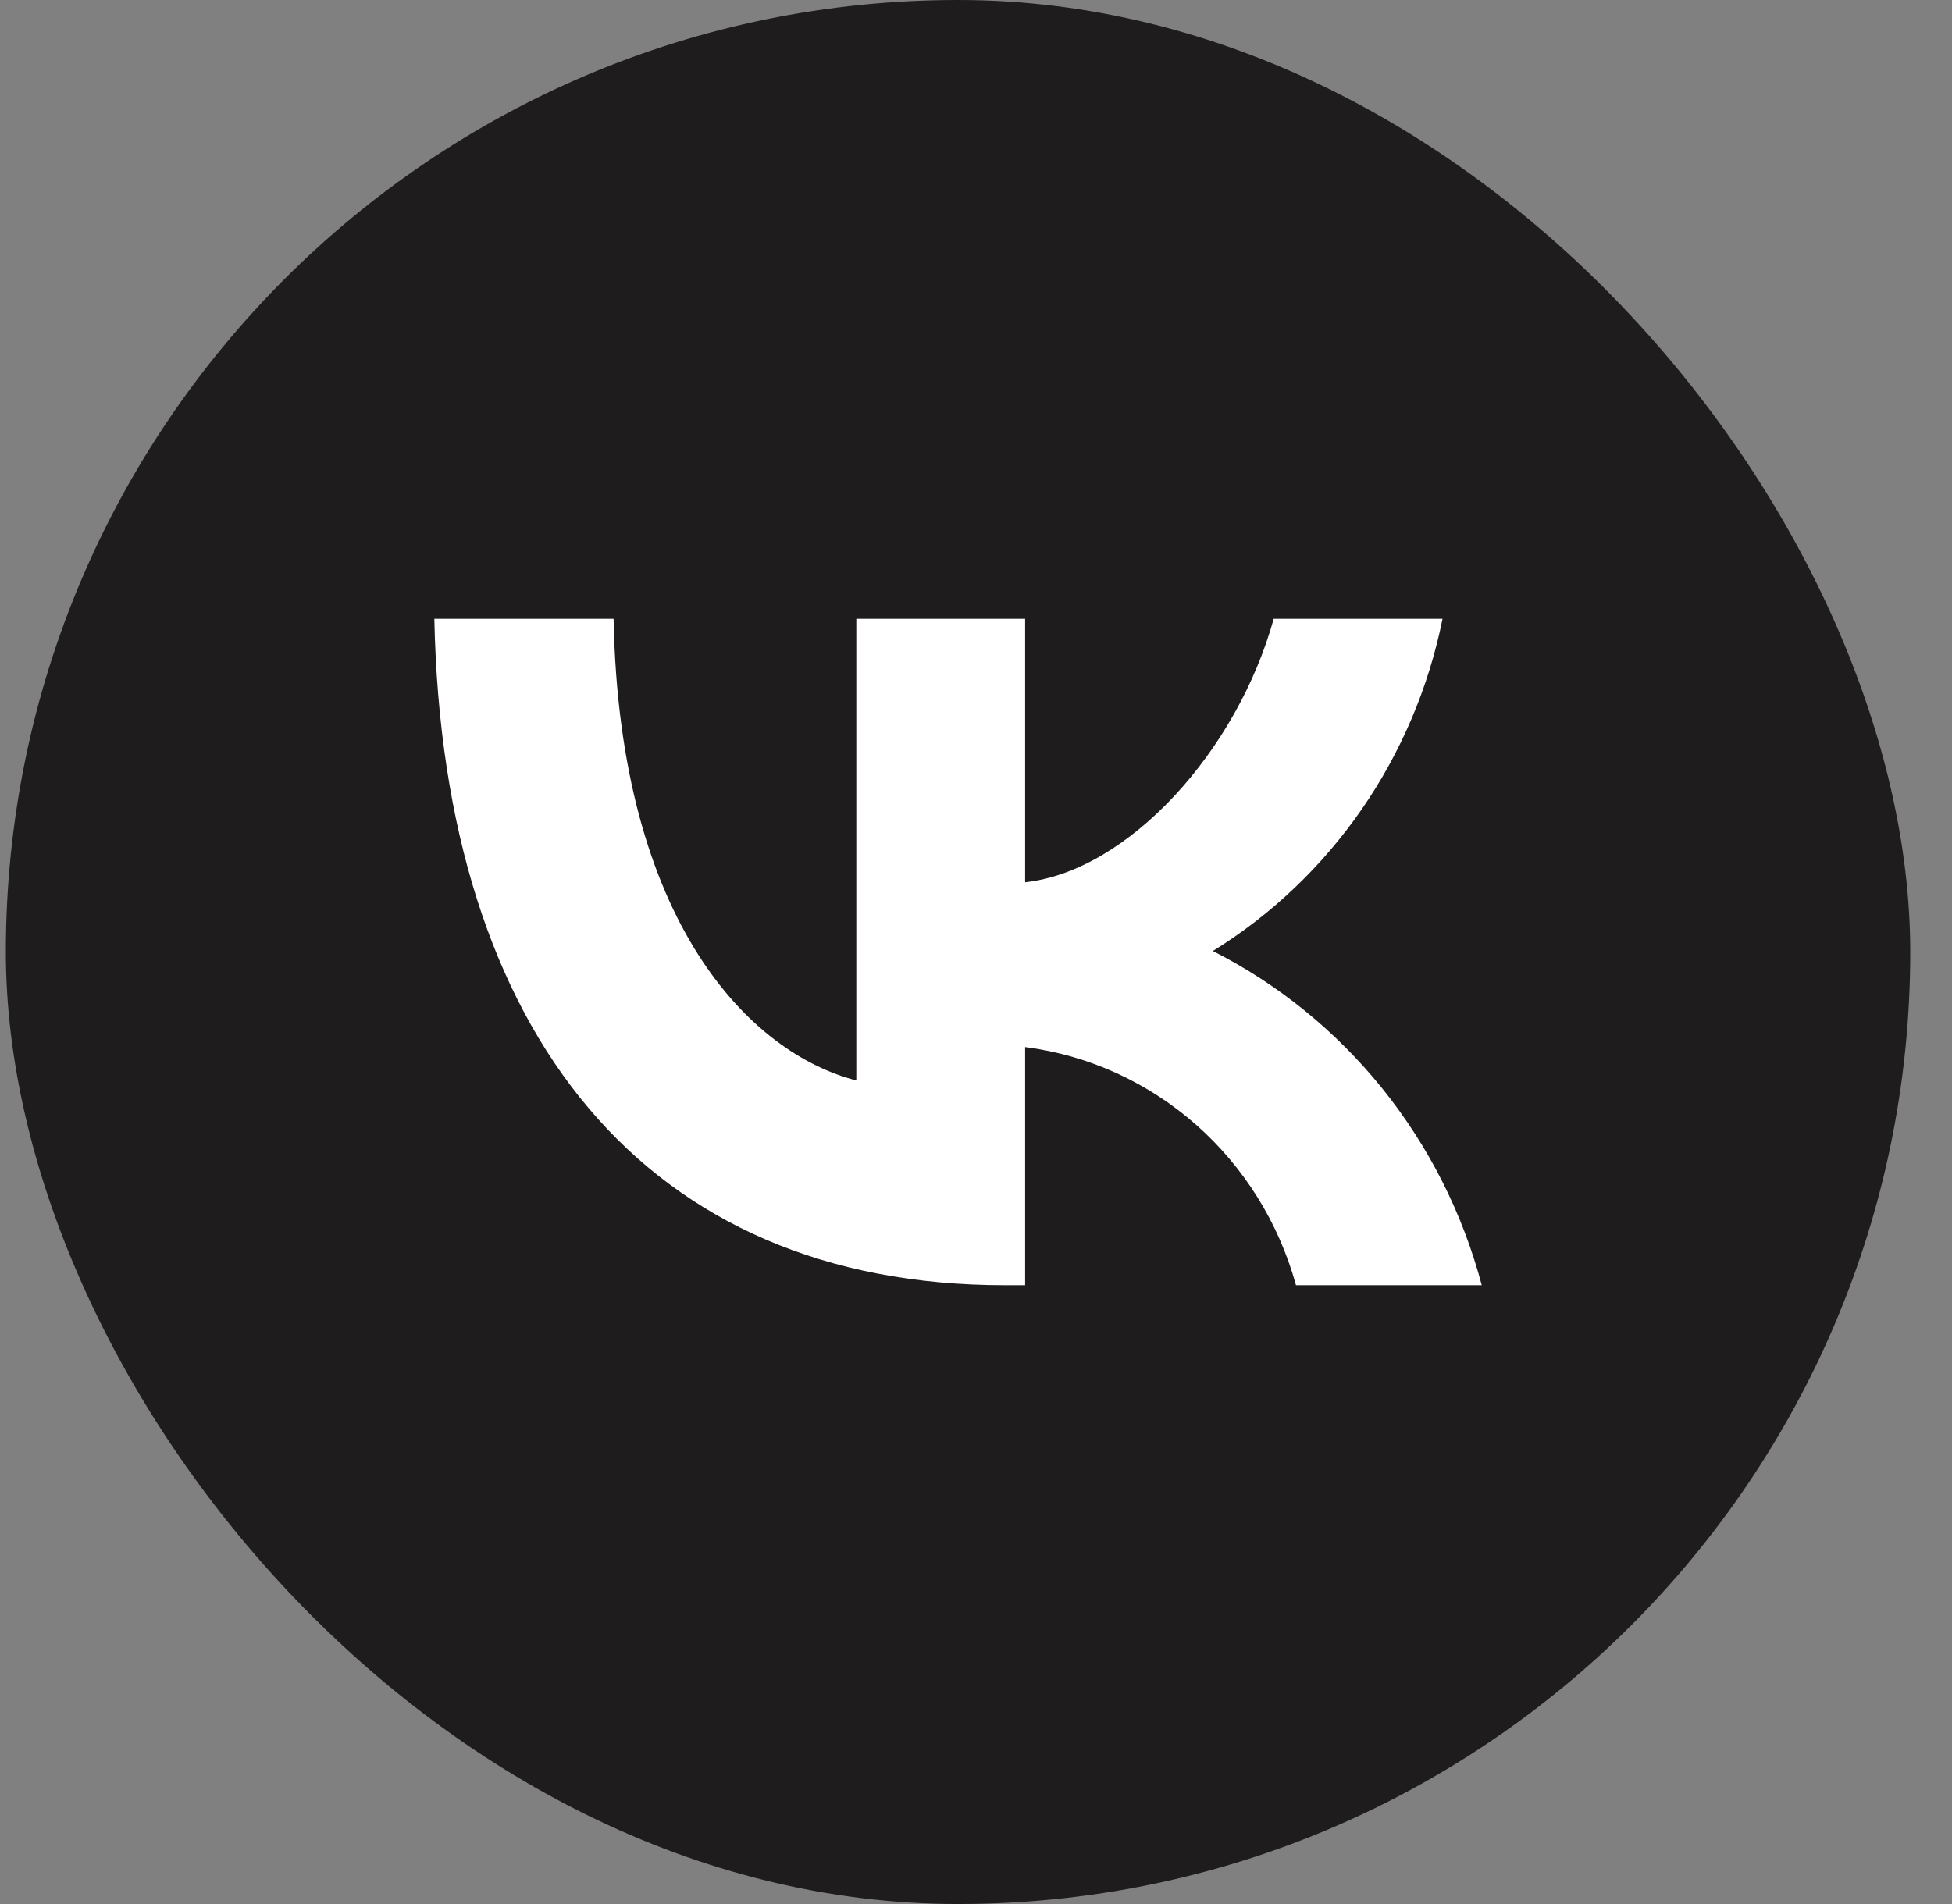 <svg width="41" height="40" viewBox="0 0 41 40" fill="none" xmlns="http://www.w3.org/2000/svg">
<rect x="0" y="0" width="41" height="40" fill="#808080" stroke="none"/>
<rect x="0.123" width="40" height="40" rx="20" fill="#1E1C1C"/>
<path d="M21.106 27C13.589 27 9.302 21.745 9.123 13H12.888C13.012 19.418 15.788 22.137 17.986 22.698V13H21.532V18.535C23.703 18.297 25.984 15.775 26.753 13H30.299C30.009 14.439 29.431 15.802 28.601 17.003C27.771 18.203 26.707 19.217 25.475 19.979C26.85 20.676 28.064 21.662 29.038 22.872C30.011 24.082 30.722 25.489 31.123 27H27.221C26.86 25.688 26.128 24.513 25.116 23.623C24.104 22.733 22.857 22.167 21.532 21.997V27H21.106Z" fill="white"/>
</svg>
